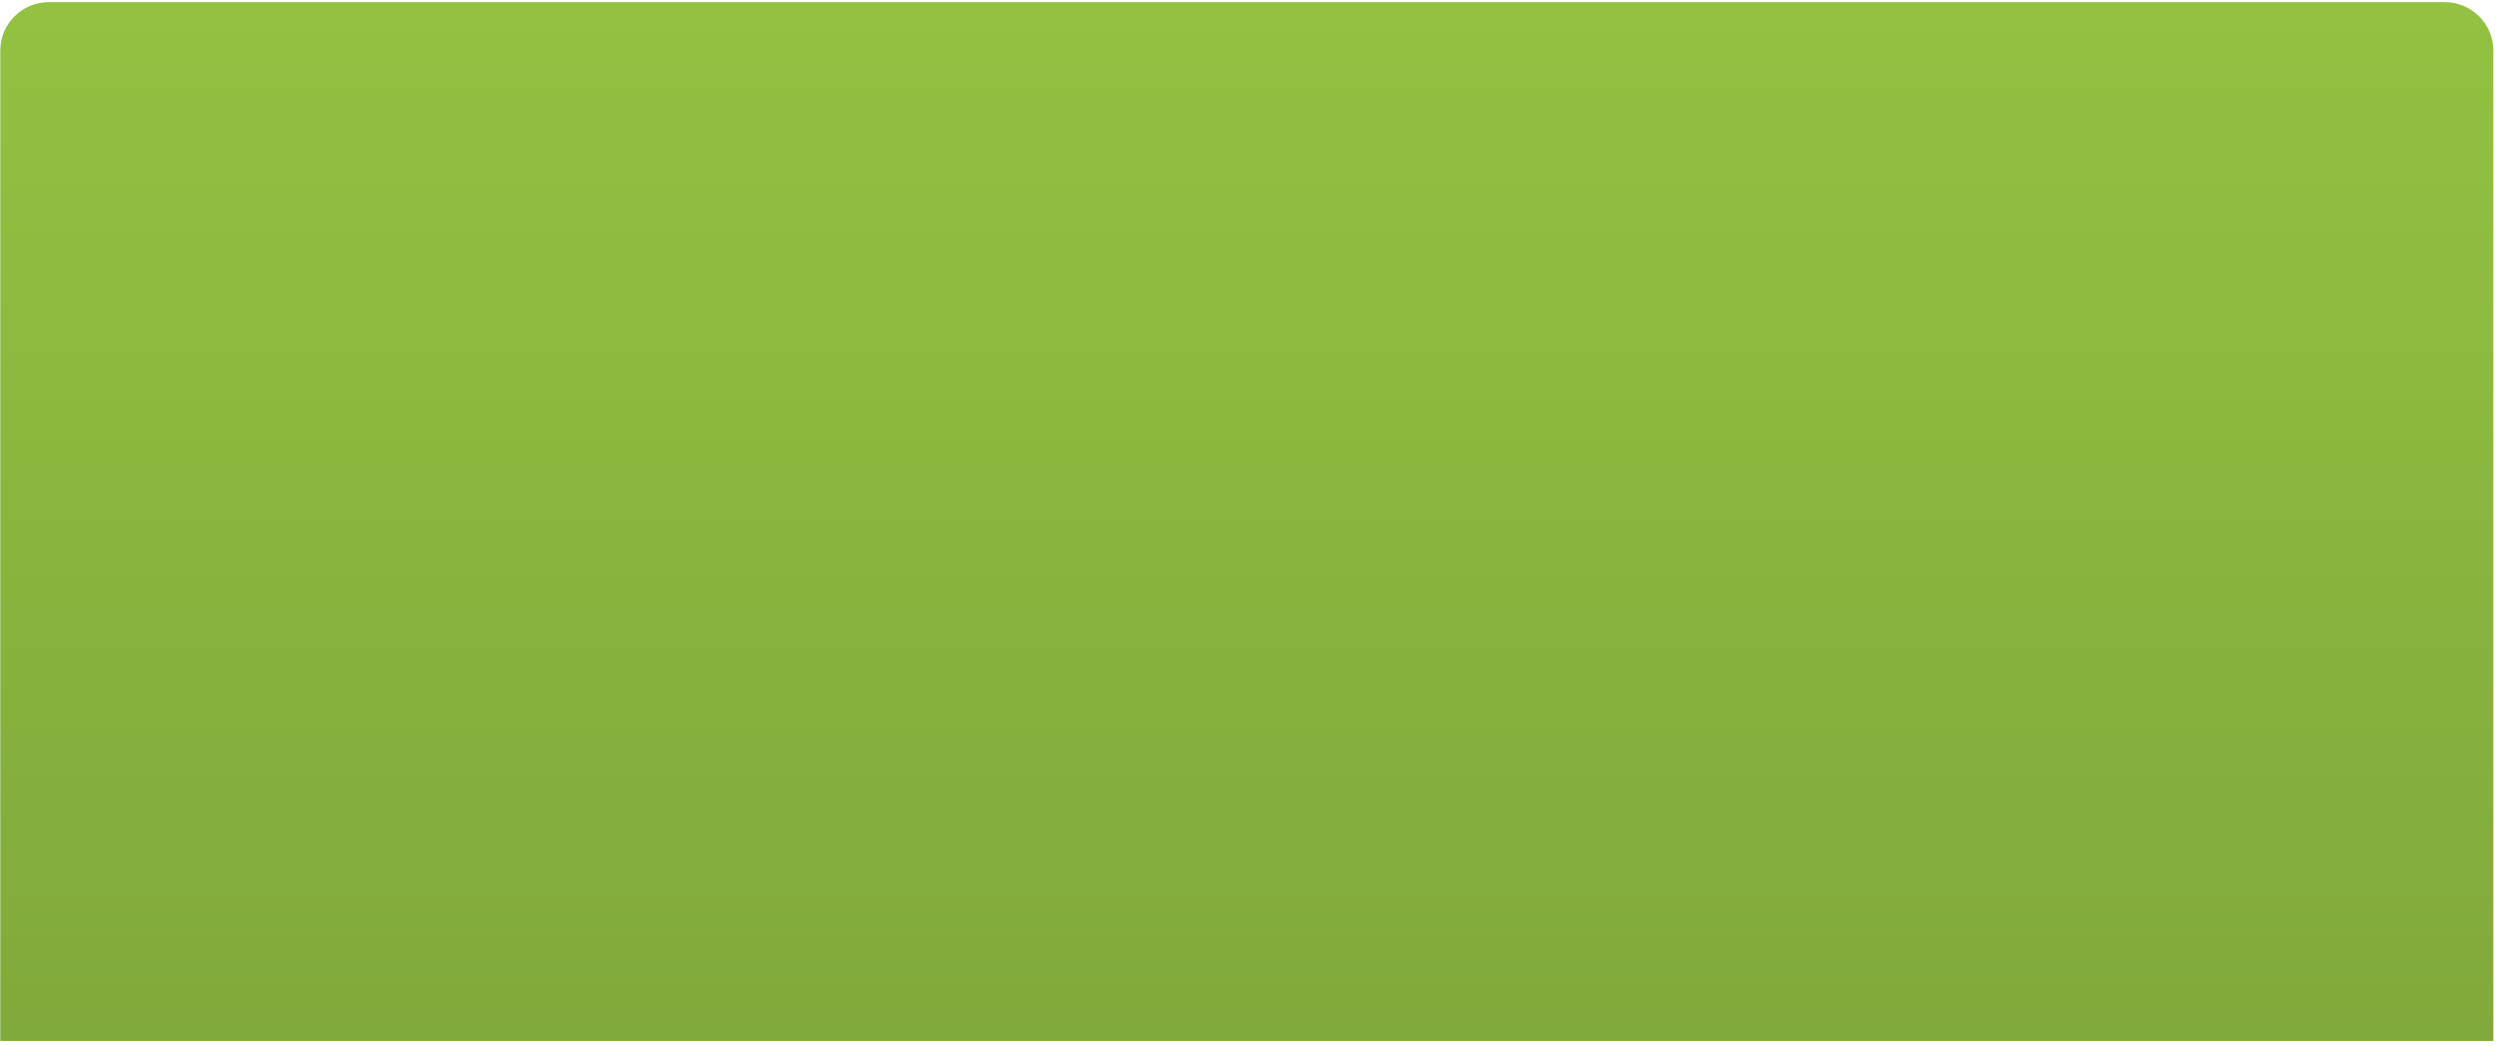 <?xml version="1.0" encoding="UTF-8"?> <svg xmlns="http://www.w3.org/2000/svg" width="361" height="151" viewBox="0 0 361 151" fill="none"> <path d="M0.04 7.312C0.04 3.446 3.174 0.312 7.04 0.312H353.04C356.906 0.312 360.04 3.446 360.04 7.312V150.312H0.04V7.312Z" fill="url(#paint0_linear)"></path> <defs> <linearGradient id="paint0_linear" x1="180.04" y1="0.312" x2="180.04" y2="150.312" gradientUnits="userSpaceOnUse"> <stop stop-color="#93C242"></stop> <stop offset="1" stop-color="#80A93B"></stop> </linearGradient> </defs> </svg> 